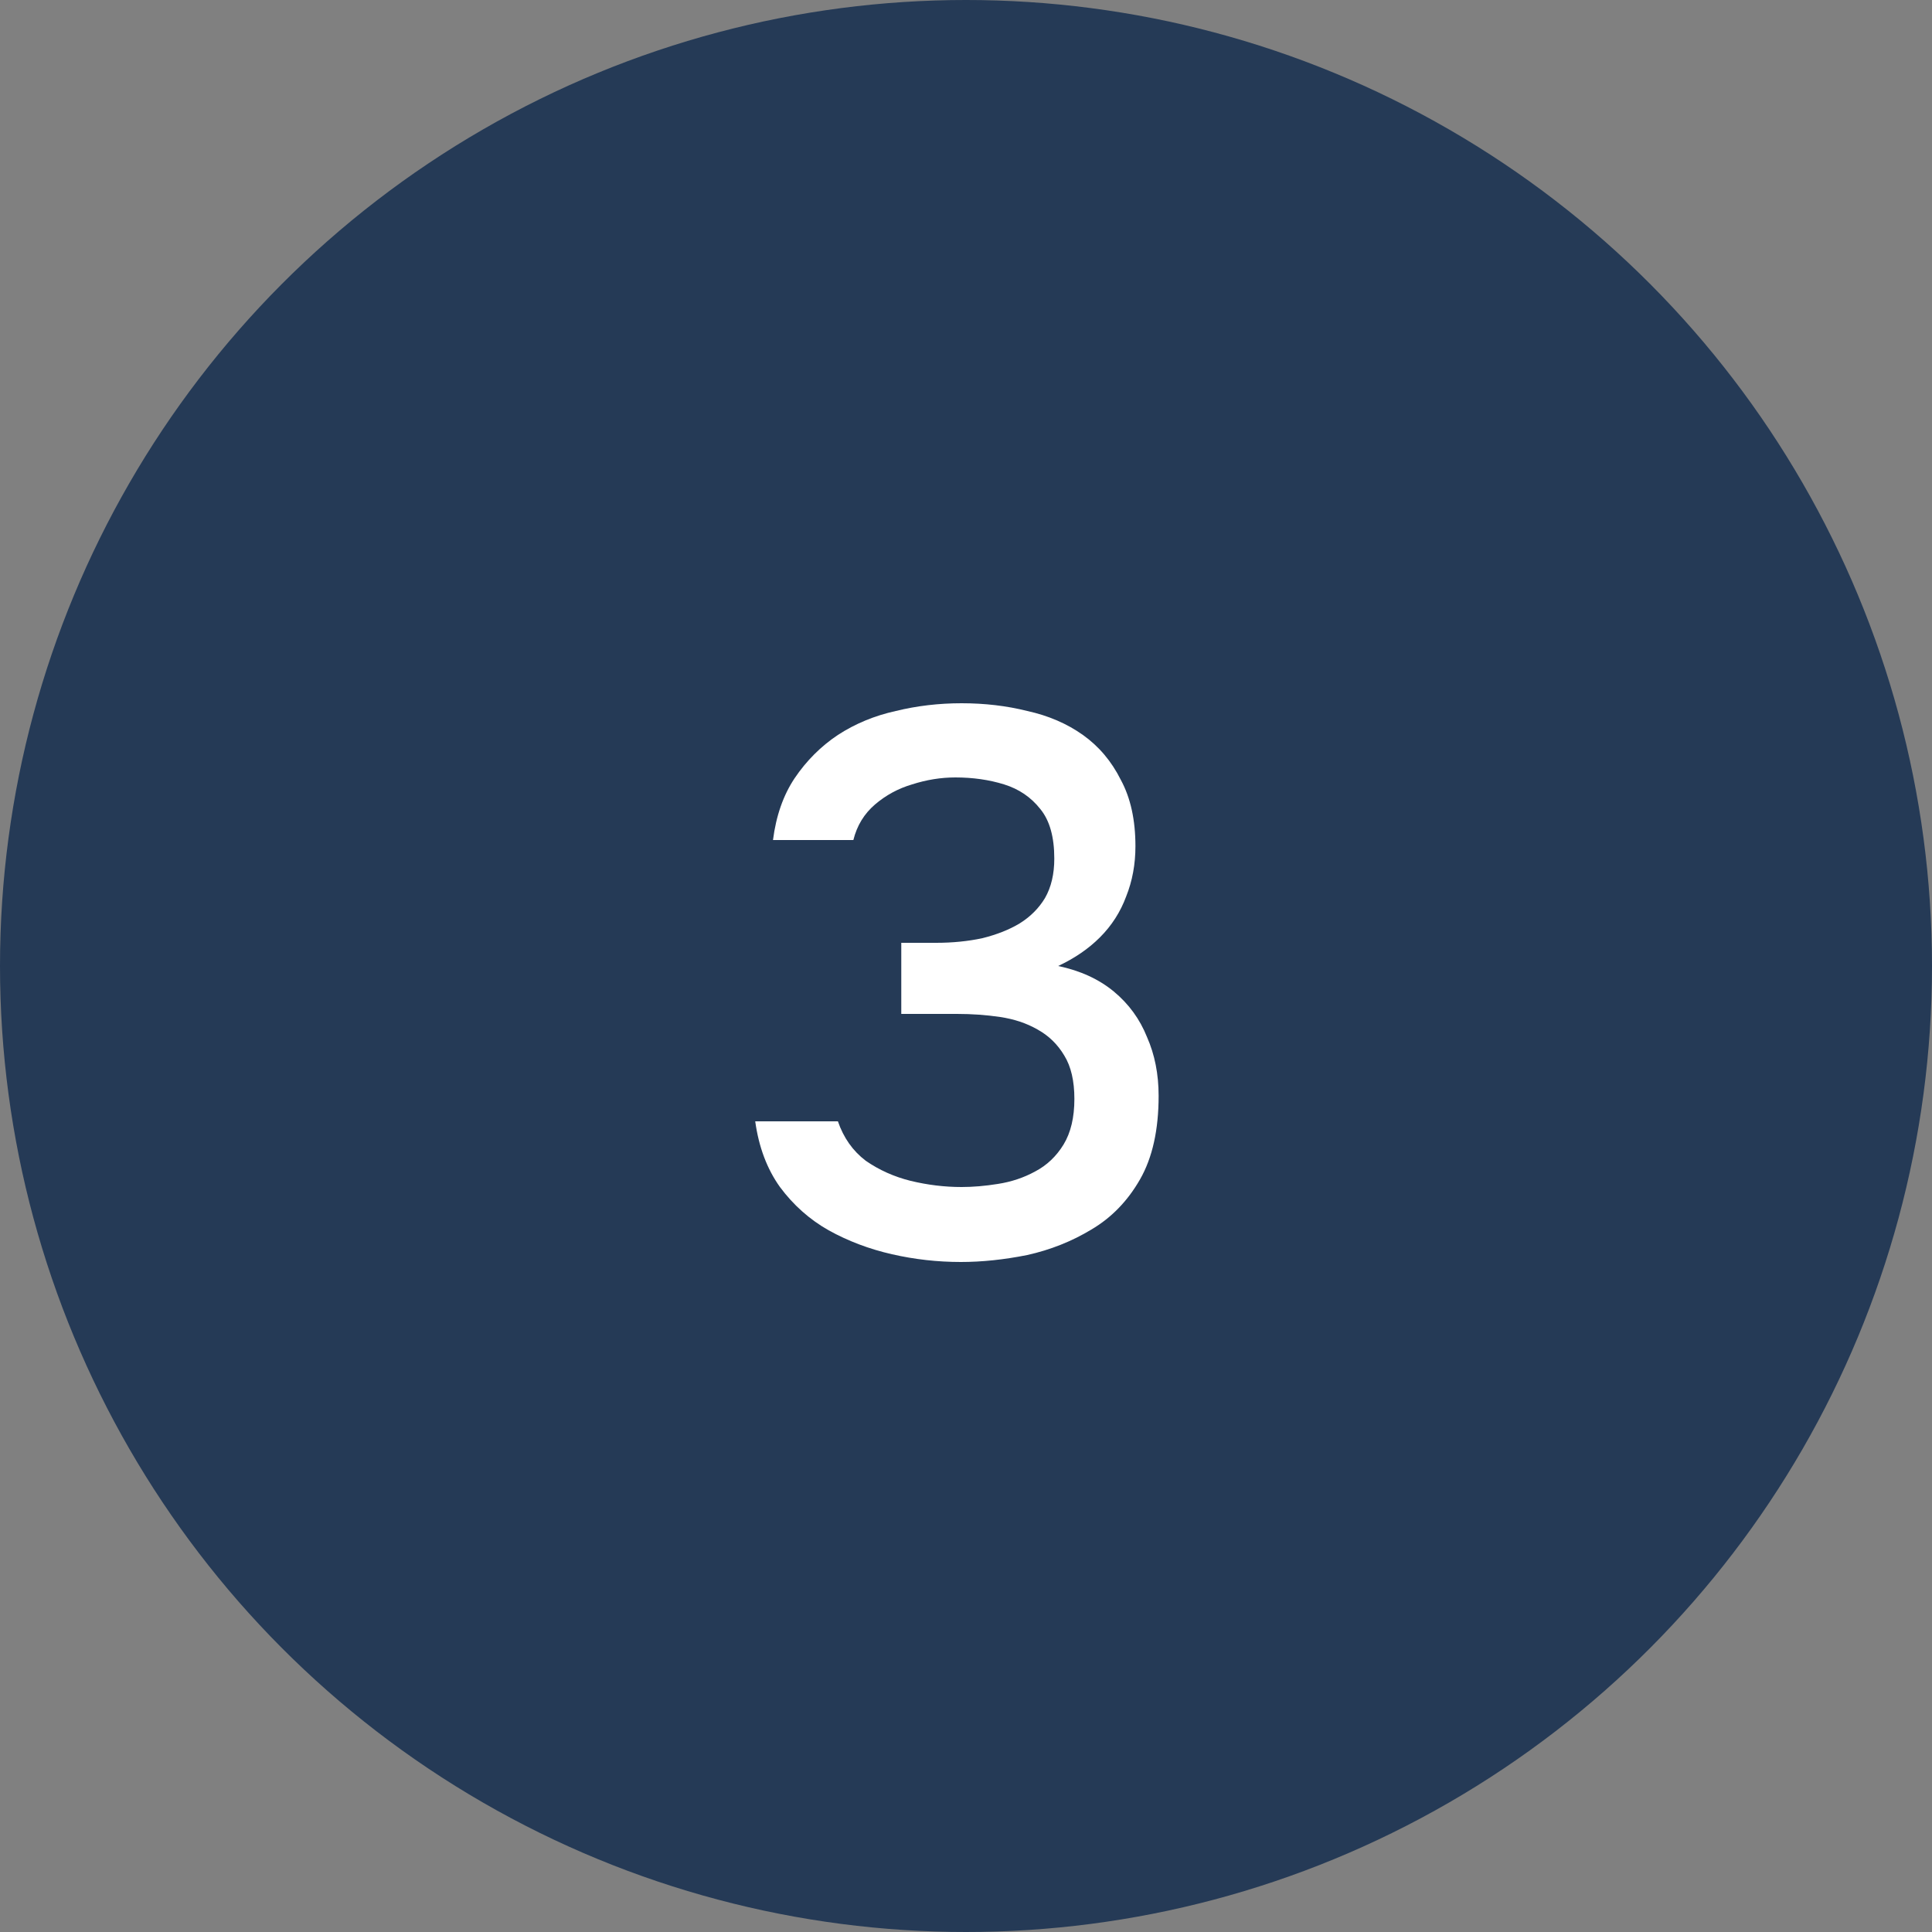 <?xml version="1.0" encoding="UTF-8"?> <svg xmlns="http://www.w3.org/2000/svg" width="40" height="40" viewBox="0 0 40 40" fill="none"><rect x="0" y="0" width="40" height="40" fill="#808080" stroke="none"/> <g clip-path="url(#clip0_192_1087)"> <circle cx="20" cy="20" r="20" fill="#253A56"></circle> <path d="M19.892 26.128C19.412 26.128 18.937 26.075 18.468 25.968C17.998 25.861 17.561 25.696 17.156 25.472C16.761 25.248 16.425 24.949 16.148 24.576C15.881 24.203 15.71 23.749 15.636 23.216H17.348C17.465 23.557 17.657 23.829 17.924 24.032C18.201 24.224 18.511 24.363 18.852 24.448C19.204 24.533 19.556 24.576 19.908 24.576C20.142 24.576 20.393 24.555 20.66 24.512C20.937 24.469 21.193 24.384 21.428 24.256C21.673 24.128 21.87 23.941 22.02 23.696C22.169 23.451 22.244 23.136 22.244 22.752C22.244 22.379 22.174 22.08 22.036 21.856C21.897 21.621 21.71 21.44 21.476 21.312C21.252 21.184 20.996 21.099 20.708 21.056C20.42 21.013 20.121 20.992 19.812 20.992H18.66V19.52H19.38C19.721 19.52 20.041 19.488 20.34 19.424C20.639 19.349 20.895 19.248 21.108 19.12C21.332 18.981 21.508 18.805 21.636 18.592C21.764 18.368 21.828 18.096 21.828 17.776C21.828 17.328 21.732 16.987 21.54 16.752C21.348 16.507 21.097 16.336 20.788 16.24C20.479 16.144 20.142 16.096 19.78 16.096C19.481 16.096 19.183 16.144 18.884 16.24C18.596 16.325 18.34 16.464 18.116 16.656C17.892 16.848 17.742 17.093 17.668 17.392H16.004C16.068 16.891 16.217 16.464 16.452 16.112C16.697 15.749 16.996 15.451 17.348 15.216C17.71 14.981 18.11 14.816 18.548 14.72C18.985 14.613 19.439 14.56 19.908 14.56C20.388 14.56 20.841 14.613 21.268 14.72C21.705 14.816 22.089 14.981 22.42 15.216C22.75 15.451 23.012 15.76 23.204 16.144C23.407 16.517 23.508 16.976 23.508 17.52C23.508 17.893 23.444 18.24 23.316 18.56C23.198 18.88 23.017 19.163 22.772 19.408C22.537 19.643 22.249 19.84 21.908 20C22.366 20.096 22.75 20.272 23.06 20.528C23.369 20.784 23.599 21.099 23.748 21.472C23.908 21.835 23.988 22.24 23.988 22.688C23.988 23.392 23.86 23.968 23.604 24.416C23.348 24.864 23.012 25.211 22.596 25.456C22.191 25.701 21.748 25.877 21.268 25.984C20.788 26.08 20.329 26.128 19.892 26.128Z" fill="white"></path> </g> <defs> <clipPath id="clip0_192_1087"> <rect width="40" height="40" fill="white"></rect> </clipPath> </defs> </svg> 